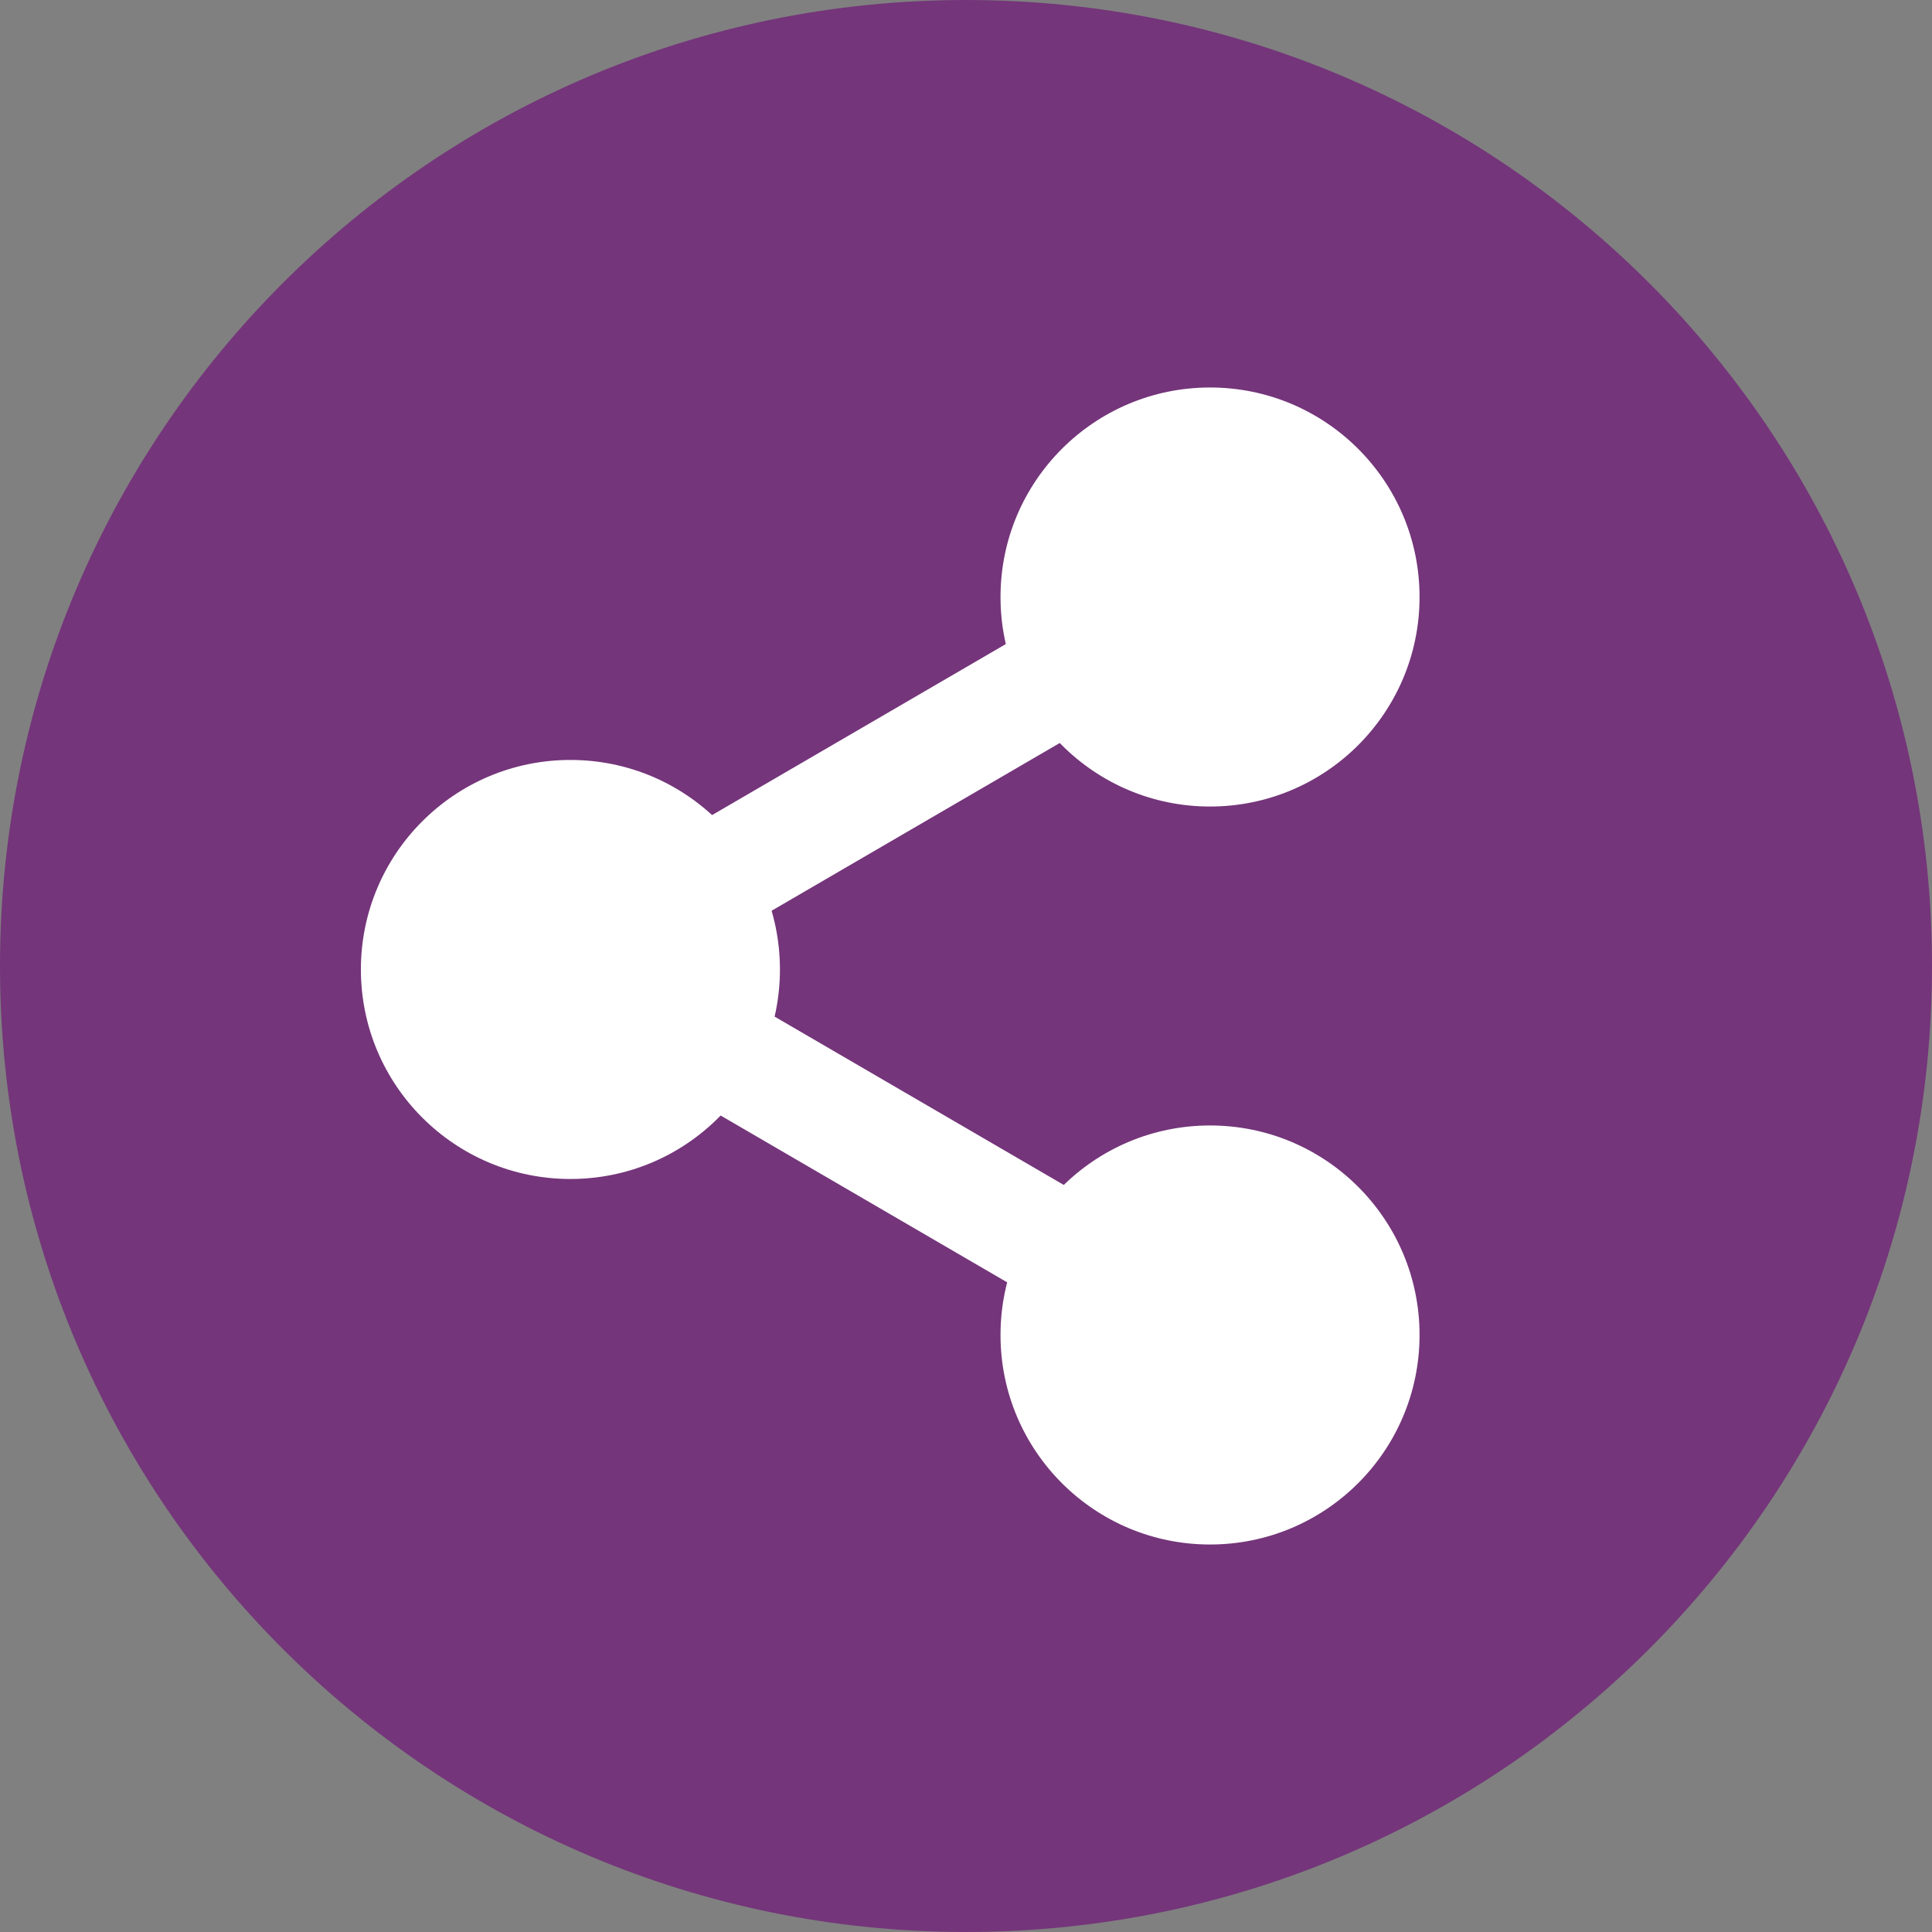 <?xml version="1.0" encoding="UTF-8" standalone="no"?>
<!-- Generator: Adobe Illustrator 19.0.0, SVG Export Plug-In . SVG Version: 6.00 Build 0)  -->

<svg
   version="1.1"
   id="Layer_1"
   x="0px"
   y="0px"
   viewBox="0 0 496.158 496.158"
   style="enable-background:new 0 0 496.158 496.158;"
   xml:space="preserve"
   sodipodi:docname="share(1).svg"
   inkscape:version="1.1 (c68e22c387, 2021-05-23)"
   xmlns:inkscape="http://www.inkscape.org/namespaces/inkscape"
   xmlns:sodipodi="http://sodipodi.sourceforge.net/DTD/sodipodi-0.dtd"
   xmlns="http://www.w3.org/2000/svg"
   xmlns:svg="http://www.w3.org/2000/svg"><rect x="0" y="0" width="496.158" height="496.158" fill="#808080" stroke="none"/><defs
   id="defs49" /><sodipodi:namedview
   id="namedview47"
   pagecolor="#ffffff"
   bordercolor="#666666"
   borderopacity="1.0"
   inkscape:pageshadow="2"
   inkscape:pageopacity="0.0"
   inkscape:pagecheckerboard="0"
   showgrid="false"
   inkscape:zoom="1.7595202"
   inkscape:cx="248.07899"
   inkscape:cy="248.07899"
   inkscape:window-width="1920"
   inkscape:window-height="1017"
   inkscape:window-x="-8"
   inkscape:window-y="-8"
   inkscape:window-maximized="1"
   inkscape:current-layer="Layer_1" />
<path
   style="fill:#74357a;fill-opacity:1"
   d="M0,248.085C0,111.064,111.07,0.003,248.076,0.003c137.012,0,248.082,111.061,248.082,248.082  c0,137.002-111.07,248.07-248.082,248.07C111.07,496.155,0,385.087,0,248.085z"
   id="path2" />
<g
   id="g14">
	<circle
   style="fill:#FFFFFF;"
   cx="146.489"
   cy="248.969"
   r="53.807"
   id="circle4" />
	<circle
   style="fill:#FFFFFF;"
   cx="310.749"
   cy="153.319"
   r="53.807"
   id="circle6" />
	<circle
   style="fill:#FFFFFF;"
   cx="310.749"
   cy="342.839"
   r="53.807"
   id="circle8" />
	
		<rect
   x="214.155"
   y="104.29"
   transform="matrix(-0.503 -0.864 0.864 -0.503 171.424 497.194)"
   style="fill:#FFFFFF;"
   width="28.933"
   height="190.068"
   id="rect10" />
	
		<rect
   x="133.608"
   y="280.528"
   transform="matrix(-0.864 -0.503 0.503 -0.864 277.774 664.974)"
   style="fill:#FFFFFF;"
   width="190.068"
   height="28.933"
   id="rect12" />
</g>
<g
   id="g16">
</g>
<g
   id="g18">
</g>
<g
   id="g20">
</g>
<g
   id="g22">
</g>
<g
   id="g24">
</g>
<g
   id="g26">
</g>
<g
   id="g28">
</g>
<g
   id="g30">
</g>
<g
   id="g32">
</g>
<g
   id="g34">
</g>
<g
   id="g36">
</g>
<g
   id="g38">
</g>
<g
   id="g40">
</g>
<g
   id="g42">
</g>
<g
   id="g44">
</g>
</svg>
